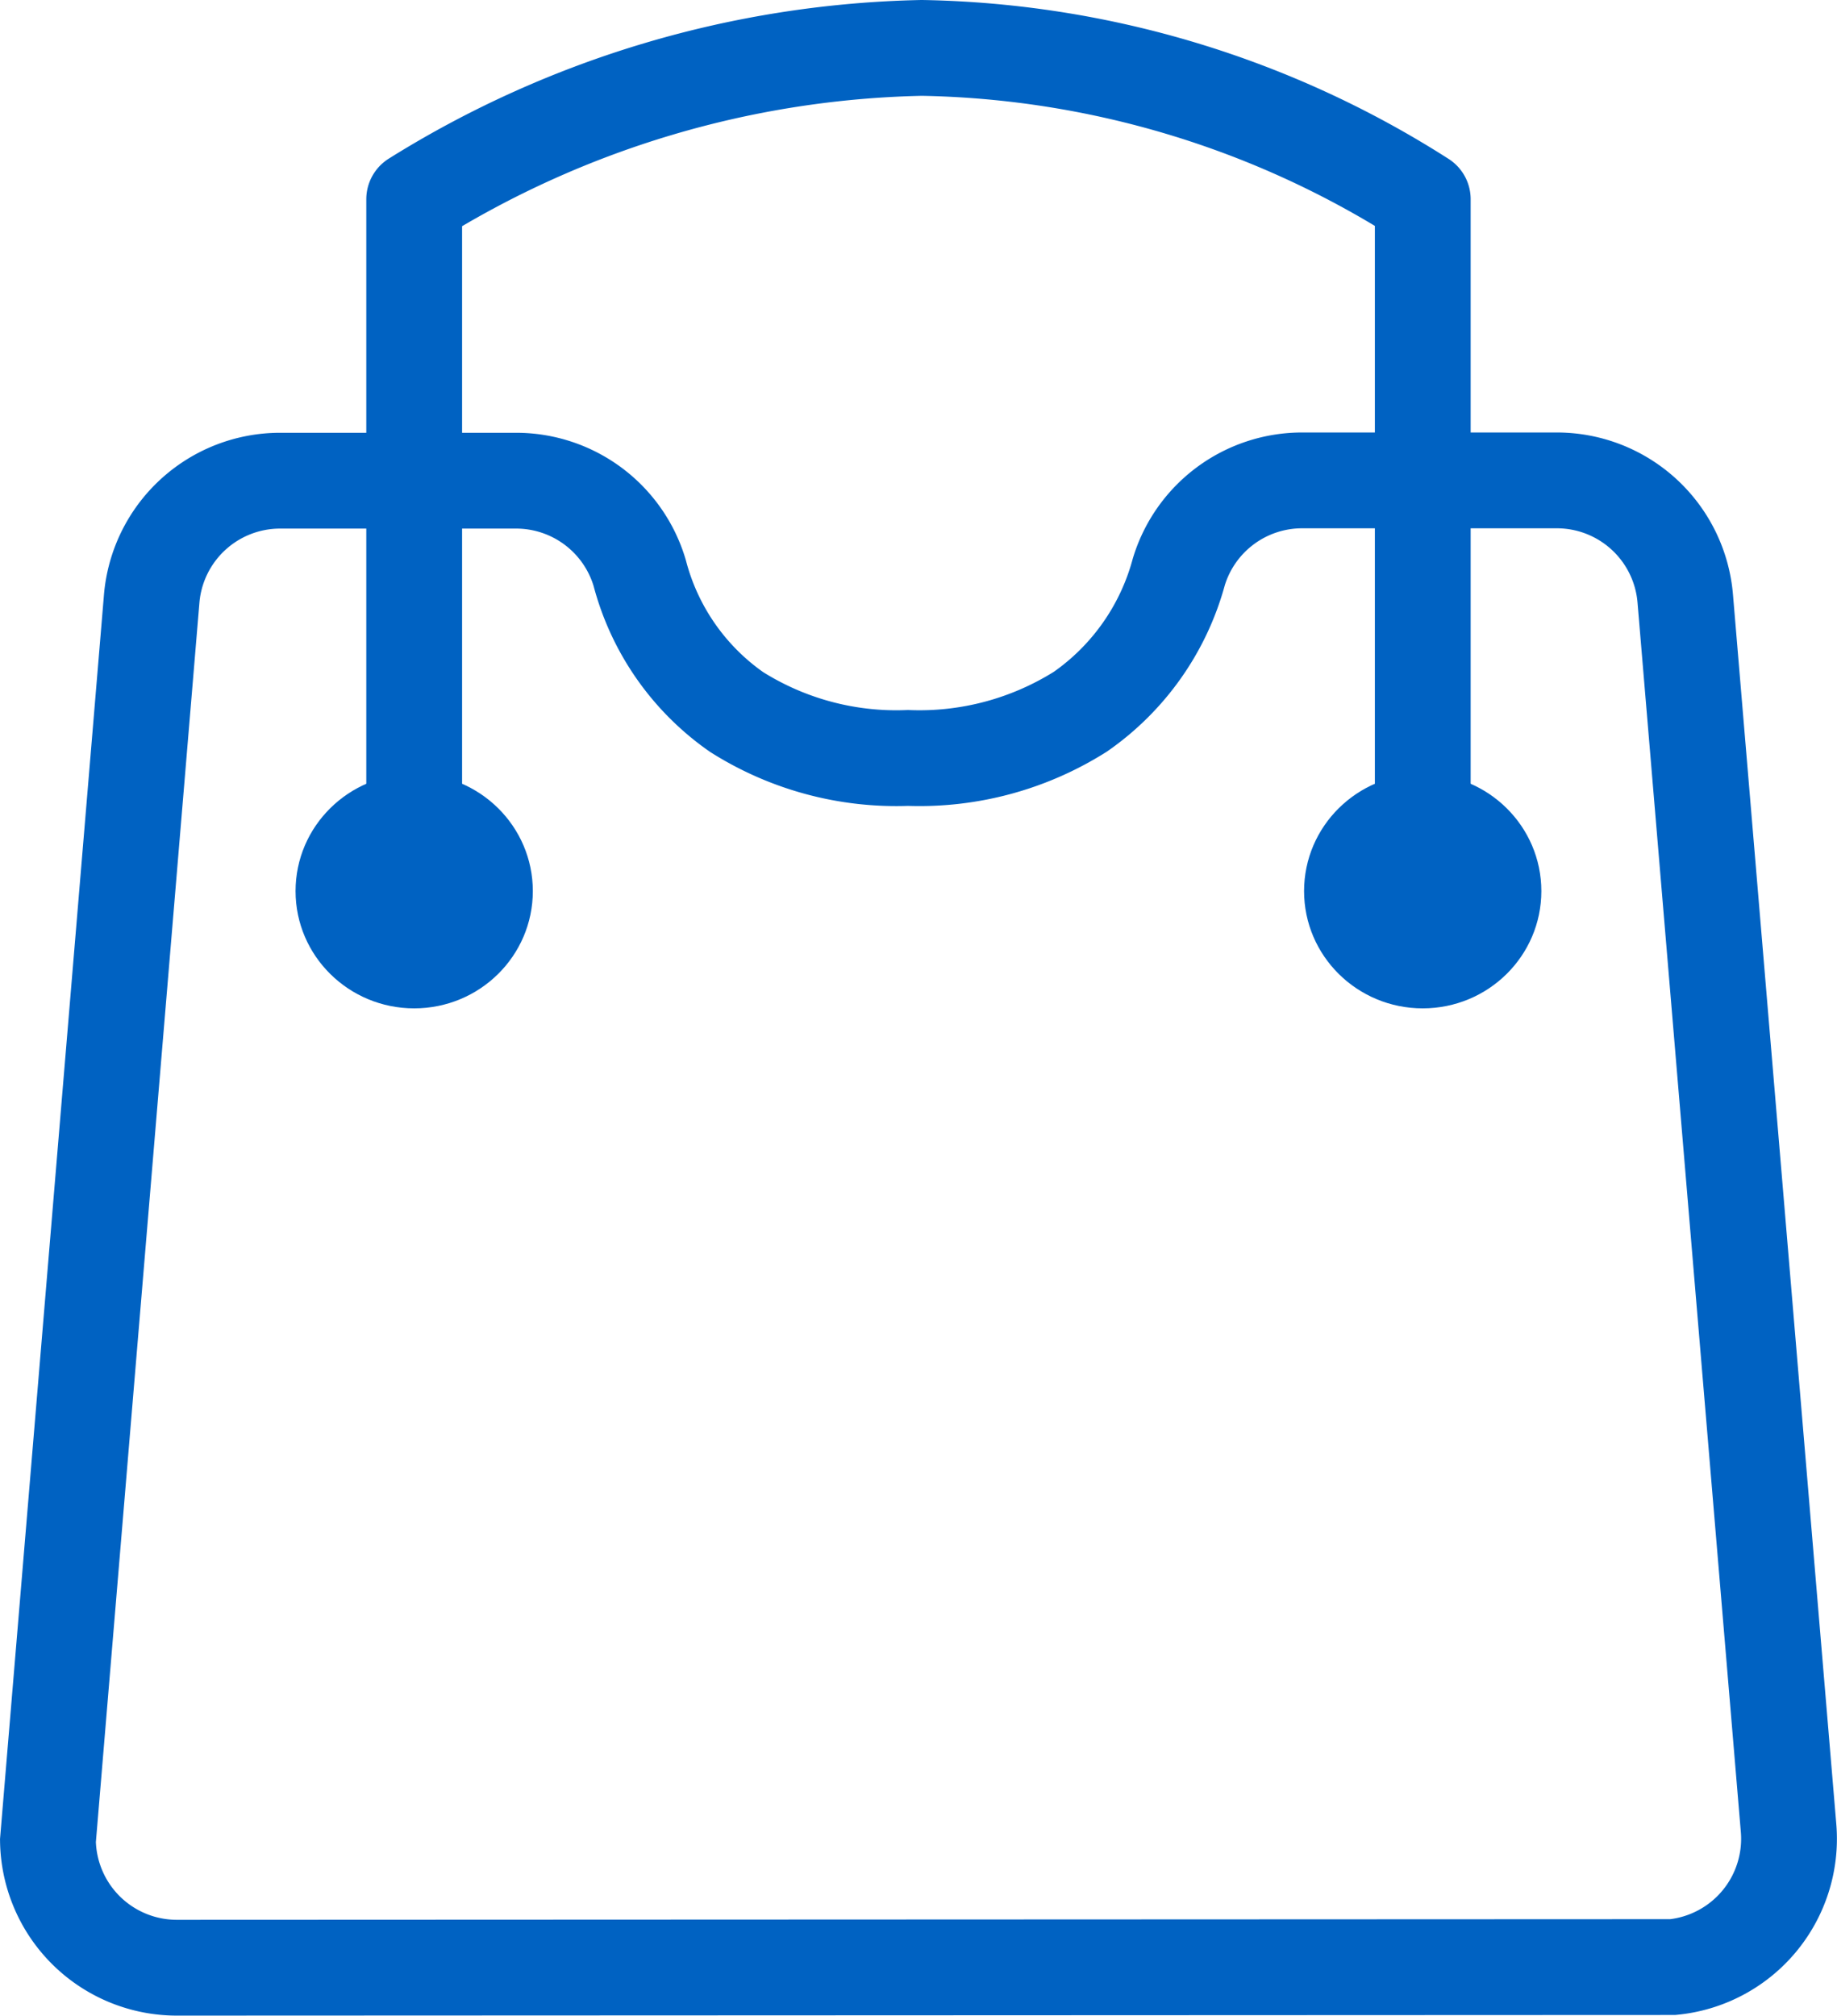 <svg xmlns="http://www.w3.org/2000/svg" width="38.355" height="42.078" viewBox="0 0 38.355 42.078"><g id="Symbols" transform="translate(-0.323)"><g id="tabbar_cs" transform="translate(-458 -123)"><g id="Group-53" transform="translate(458 124)"><path id="Rectangle" d="M11.1,9.034a2.691,2.691,0,0,1,2.58,1.929,5.117,5.117,0,0,0,2.023,2.9,6.246,6.246,0,0,0,3.578.959,6.3,6.3,0,0,0,3.6-.966,5.219,5.219,0,0,0,2.055-2.92,2.69,2.69,0,0,1,2.575-1.908h5.313A2.691,2.691,0,0,1,35.51,11.5l2.157,25.662a2.691,2.691,0,0,1-2.418,2.9l-31.234.013a2.691,2.691,0,0,1-2.691-2.653L3.49,11.5A2.691,2.691,0,0,1,6.172,9.034Z" fill="none" stroke="#0062c2" stroke-width="2" fill-rule="evenodd"></path><ellipse id="Oval" cx="2.477" cy="2.448" rx="2.477" ry="2.448" transform="translate(6.494 15.153)" fill="#0062c2"></ellipse><ellipse id="Oval-Copy-6" cx="2.477" cy="2.448" rx="2.477" ry="2.448" transform="translate(27.551 15.153)" fill="#0062c2"></ellipse><path id="Path-24" d="M8.971,16.6V3.159A20.788,20.788,0,0,1,19.571,0,20.061,20.061,0,0,1,30.029,3.159V16.6" fill="none" stroke="#0062c2" stroke-linejoin="round" stroke-width="2" fill-rule="evenodd"></path></g></g></g></svg>